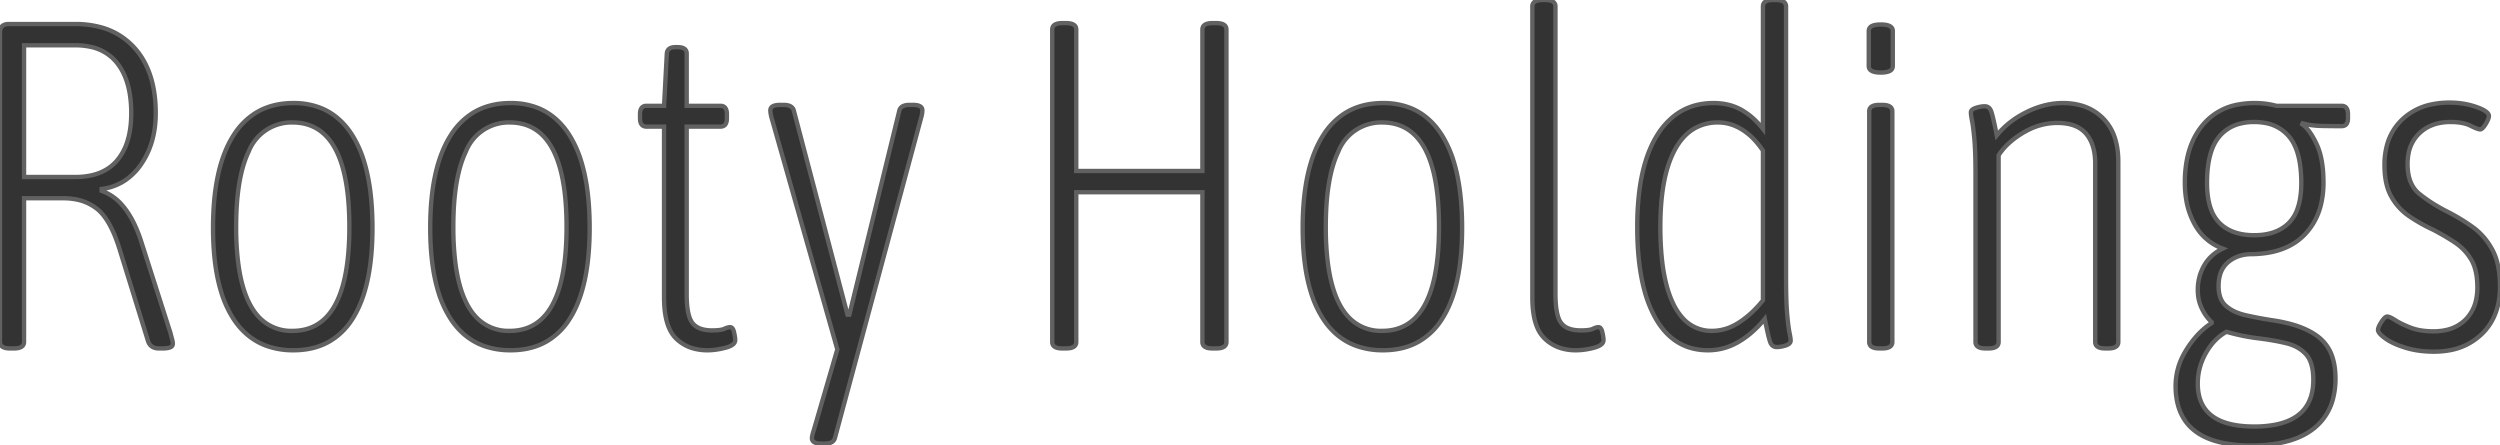 <svg width="541.001" height="96.402" viewBox="0 0 541.001 96.402" xmlns="http://www.w3.org/2000/svg"><g id="svgGroup" stroke-linecap="round" fill-rule="evenodd" font-size="9pt" stroke="#616161" stroke-width="0.25mm" fill="#333333" style="stroke:#616161;stroke-width:0.25mm;fill:#333333"><path d="M 230.701 75.4 L 229.901 75.4 A 5.174 5.174 0 0 1 229.153 75.351 Q 228.252 75.219 227.91 74.731 A 1.241 1.241 0 0 1 227.701 74 L 227.701 6.4 Q 227.701 5 229.901 5 L 230.701 5 A 5.174 5.174 0 0 1 231.448 5.049 Q 232.349 5.182 232.691 5.669 A 1.241 1.241 0 0 1 232.901 6.4 L 232.901 37 L 260.201 37 L 260.201 6.4 Q 260.201 5 262.401 5 L 263.201 5 A 5.174 5.174 0 0 1 263.948 5.049 Q 264.849 5.182 265.191 5.669 A 1.241 1.241 0 0 1 265.401 6.4 L 265.401 74 Q 265.401 75.4 263.201 75.4 L 262.401 75.4 A 5.174 5.174 0 0 1 261.653 75.351 Q 260.752 75.219 260.41 74.731 A 1.241 1.241 0 0 1 260.201 74 L 260.201 41.6 L 232.901 41.6 L 232.901 74 Q 232.901 75.4 230.701 75.4 Z M 3.001 75.4 L 2.201 75.4 A 5.174 5.174 0 0 1 1.453 75.351 Q 0.552 75.219 0.21 74.731 A 1.241 1.241 0 0 1 0.001 74 L 0.001 7 A 2.45 2.45 0 0 1 0.098 6.277 Q 0.431 5.2 1.901 5.2 L 16.301 5.2 A 20.699 20.699 0 0 1 21.784 5.888 A 14.981 14.981 0 0 1 29.051 10.3 Q 33.248 14.903 33.657 22.765 A 33.412 33.412 0 0 1 33.701 24.5 Q 33.701 31 30.501 35.6 A 12.967 12.967 0 0 1 27.104 39.012 A 11.773 11.773 0 0 1 22.001 40.9 L 22.001 41.3 A 10.623 10.623 0 0 1 26.591 44.57 Q 27.879 46.086 28.93 48.201 A 29.725 29.725 0 0 1 30.601 52.4 L 36.901 72.1 Q 37.038 72.65 37.152 73.082 A 45.311 45.311 0 0 0 37.251 73.45 Q 37.401 74 37.401 74.4 A 0.767 0.767 0 0 1 36.953 75.099 Q 36.57 75.311 35.859 75.374 A 7.511 7.511 0 0 1 35.201 75.4 L 34.401 75.4 A 3.198 3.198 0 0 1 33.478 75.277 Q 32.457 74.969 32.066 73.898 A 3.239 3.239 0 0 1 32.001 73.7 L 25.901 54 A 35.211 35.211 0 0 0 24.775 50.843 Q 23.13 46.889 21.001 45.2 A 10.445 10.445 0 0 0 16.312 43.126 A 14.46 14.46 0 0 0 13.701 42.9 L 5.201 42.9 L 5.201 74 Q 5.201 75.4 3.001 75.4 Z M 178.501 96 L 177.701 96 A 4.984 4.984 0 0 1 177.021 95.958 Q 175.701 95.775 175.701 94.8 A 1.71 1.71 0 0 1 175.714 94.6 Q 175.739 94.386 175.814 94.089 A 7.464 7.464 0 0 1 175.851 93.95 Q 175.974 93.497 176.064 93.213 A 7.746 7.746 0 0 1 176.101 93.1 L 181.201 75.6 L 167.001 25.6 A 3.521 3.521 0 0 1 166.938 25.389 Q 166.879 25.165 166.82 24.854 A 13.099 13.099 0 0 1 166.801 24.75 A 9.698 9.698 0 0 1 166.757 24.491 Q 166.714 24.211 166.704 24.013 A 2.225 2.225 0 0 1 166.701 23.9 Q 166.701 22.7 168.801 22.7 L 169.601 22.7 A 4.198 4.198 0 0 1 170.355 22.762 Q 170.757 22.836 171.052 22.997 A 1.466 1.466 0 0 1 171.801 24 L 183.401 68.1 L 183.801 68.1 L 194.601 24 A 1.502 1.502 0 0 1 195.621 22.875 Q 196.103 22.7 196.801 22.7 L 197.601 22.7 A 4.984 4.984 0 0 1 198.28 22.742 Q 199.601 22.925 199.601 23.9 A 4.152 4.152 0 0 1 199.558 24.467 Q 199.488 24.975 199.301 25.6 L 180.701 94.7 A 1.502 1.502 0 0 1 179.68 95.825 Q 179.198 96 178.501 96 Z M 430.301 75.4 L 429.701 75.4 A 5.174 5.174 0 0 1 428.953 75.351 Q 428.052 75.219 427.71 74.731 A 1.241 1.241 0 0 1 427.501 74 L 427.501 37.9 Q 427.501 33.697 427.331 31.123 A 39 39 0 0 0 427.251 30.1 Q 427.01 27.501 426.769 26.246 A 12.157 12.157 0 0 0 426.751 26.15 Q 426.501 24.9 426.501 24.3 A 0.689 0.689 0 0 1 426.716 23.808 Q 426.976 23.542 427.551 23.35 A 7.345 7.345 0 0 1 428.502 23.099 A 5.357 5.357 0 0 1 429.501 23 A 1.377 1.377 0 0 1 430.211 23.18 Q 430.493 23.345 430.692 23.664 A 2.313 2.313 0 0 1 430.901 24.1 A 7.932 7.932 0 0 1 431.065 24.618 Q 431.436 25.918 432.052 29.054 A 185.555 185.555 0 0 1 432.101 29.3 A 18.205 18.205 0 0 1 436.892 25.158 A 21.924 21.924 0 0 1 438.551 24.25 A 19.277 19.277 0 0 1 442.917 22.687 A 16.073 16.073 0 0 1 446.401 22.3 A 14.347 14.347 0 0 1 450.299 22.804 A 10.818 10.818 0 0 1 455.101 25.6 A 10.699 10.699 0 0 1 457.813 30.352 Q 458.291 32.038 458.38 34.053 A 21.361 21.361 0 0 1 458.401 35 L 458.401 74 Q 458.401 75.4 456.201 75.4 L 455.601 75.4 A 5.174 5.174 0 0 1 454.853 75.351 Q 453.952 75.219 453.61 74.731 A 1.241 1.241 0 0 1 453.401 74 L 453.401 35.4 A 14.161 14.161 0 0 0 453.186 32.852 Q 452.745 30.447 451.401 28.9 Q 449.663 26.901 446.263 26.64 A 13.844 13.844 0 0 0 445.201 26.6 A 13.986 13.986 0 0 0 438.742 28.208 A 16.938 16.938 0 0 0 437.851 28.7 A 19.088 19.088 0 0 0 435.08 30.671 Q 433.538 32.004 432.532 33.551 A 11.978 11.978 0 0 0 432.501 33.6 L 432.501 74 Q 432.501 75.4 430.301 75.4 Z M 478.601 69.9 L 478.601 69.7 A 9.126 9.126 0 0 1 476.964 67.665 A 11.129 11.129 0 0 1 476.451 66.7 A 8.952 8.952 0 0 1 475.636 63.577 A 10.798 10.798 0 0 1 475.601 62.7 Q 475.601 59.9 476.951 57.5 A 8.767 8.767 0 0 1 480.347 54.142 A 10.892 10.892 0 0 1 481.001 53.8 Q 477.001 52.3 474.901 48.5 A 16.527 16.527 0 0 1 473.102 43.24 A 22.252 22.252 0 0 1 472.801 39.5 A 25.605 25.605 0 0 1 473.289 34.347 Q 473.936 31.198 475.441 28.754 A 14.653 14.653 0 0 1 476.751 26.95 A 12.871 12.871 0 0 1 484.604 22.573 A 19.054 19.054 0 0 1 487.901 22.3 A 18.51 18.51 0 0 1 491.339 22.61 A 16.244 16.244 0 0 1 492.601 22.9 L 506.701 22.9 A 1.531 1.531 0 0 1 507.329 23.02 Q 507.983 23.311 508.083 24.314 A 3.896 3.896 0 0 1 508.101 24.7 L 508.101 25.6 A 3.015 3.015 0 0 1 508.041 26.231 Q 507.811 27.3 506.701 27.3 A 193.991 193.991 0 0 1 502.79 27.262 A 175.247 175.247 0 0 1 502.251 27.25 A 17.739 17.739 0 0 1 499.943 27.051 A 14.359 14.359 0 0 1 498.301 26.7 L 498.201 26.9 A 5.772 5.772 0 0 1 499.24 27.843 Q 500.145 28.866 501.016 30.573 A 23.263 23.263 0 0 1 501.301 31.15 A 13.542 13.542 0 0 1 502.244 33.924 Q 502.801 36.331 502.801 39.5 A 19.846 19.846 0 0 1 502.241 44.345 A 13.974 13.974 0 0 1 498.801 50.7 Q 495.055 54.634 488.239 54.971 A 25.981 25.981 0 0 1 487.301 55 Q 484.201 55 482.151 56.75 A 5.618 5.618 0 0 0 480.346 59.747 Q 480.101 60.725 480.101 61.9 Q 480.101 63.886 480.851 65.169 A 4.134 4.134 0 0 0 481.701 66.2 A 8.109 8.109 0 0 0 483.683 67.462 Q 484.588 67.876 485.674 68.146 A 13.901 13.901 0 0 0 485.901 68.2 Q 488.501 68.8 491.701 69.3 A 33.53 33.53 0 0 1 495.649 70.1 Q 499.657 71.185 502.001 73.15 A 8.979 8.979 0 0 1 504.829 77.573 Q 505.276 79.063 505.373 80.866 A 19.106 19.106 0 0 1 505.401 81.9 A 17.029 17.029 0 0 1 504.857 86.329 A 11.943 11.943 0 0 1 500.801 92.65 Q 497.372 95.445 491.443 96.157 A 36.504 36.504 0 0 1 487.101 96.4 A 30.224 30.224 0 0 1 481.151 95.868 Q 471.869 93.995 470.911 85.535 A 18.088 18.088 0 0 1 470.801 83.5 A 14.35 14.35 0 0 1 472.698 76.415 A 17.428 17.428 0 0 1 473.151 75.65 A 21.236 21.236 0 0 1 475.519 72.519 A 15.988 15.988 0 0 1 478.601 69.9 Z M 381.501 27.9 L 381.501 1.4 Q 381.501 0.239 382.946 0.041 A 4.848 4.848 0 0 1 383.601 0 L 384.301 0 A 5.174 5.174 0 0 1 385.048 0.049 Q 385.949 0.182 386.291 0.669 A 1.241 1.241 0 0 1 386.501 1.4 L 386.501 60.2 Q 386.501 64.404 386.67 67.011 A 40.854 40.854 0 0 0 386.751 68.05 Q 386.939 70.123 387.128 71.316 A 14.499 14.499 0 0 0 387.251 72 Q 387.496 73.18 387.501 73.683 A 2.067 2.067 0 0 1 387.501 73.7 Q 387.501 74.258 386.835 74.593 A 2.877 2.877 0 0 1 386.451 74.75 A 7.345 7.345 0 0 1 385.499 75.001 A 5.357 5.357 0 0 1 384.501 75.1 A 1.53 1.53 0 0 1 383.872 74.977 Q 383.36 74.749 383.101 74.1 Q 382.701 73.1 381.901 69 A 23.119 23.119 0 0 1 378.862 72.119 A 18.737 18.737 0 0 1 376.201 74 Q 373.101 75.8 369.601 75.8 Q 363.051 75.8 359.205 70.356 A 18.133 18.133 0 0 1 358.251 68.85 A 25.636 25.636 0 0 1 355.882 62.957 Q 354.301 57.2 354.301 49.1 A 62.452 62.452 0 0 1 354.704 41.745 Q 355.626 33.998 358.651 29.2 A 15.911 15.911 0 0 1 362.31 25.063 Q 365.865 22.3 370.801 22.3 Q 374.201 22.3 376.801 23.75 A 14.594 14.594 0 0 1 380.069 26.263 A 18.333 18.333 0 0 1 381.501 27.9 Z M 523.273 75.86 A 23.453 23.453 0 0 0 526.701 76.1 A 18.801 18.801 0 0 0 529.748 75.863 A 13.384 13.384 0 0 0 537.051 72.3 Q 541.001 68.5 541.001 62 A 25.793 25.793 0 0 0 540.926 60.002 Q 540.65 56.452 539.351 54.05 Q 537.701 51 535.051 49.1 Q 532.401 47.2 529.401 45.7 A 39.27 39.27 0 0 1 527.221 44.49 A 32.387 32.387 0 0 1 523.551 41.95 A 6.086 6.086 0 0 1 522.185 40.405 Q 521.516 39.329 521.225 37.906 A 12.02 12.02 0 0 1 521.001 35.5 A 11.755 11.755 0 0 1 521.191 33.334 A 8.117 8.117 0 0 1 523.551 28.85 Q 526.101 26.4 530.301 26.4 A 15.45 15.45 0 0 1 531.662 26.457 Q 532.487 26.53 533.183 26.697 A 6.623 6.623 0 0 1 534.601 27.2 A 23.257 23.257 0 0 0 535.134 27.459 Q 535.982 27.856 536.429 27.962 A 1.22 1.22 0 0 0 536.701 28 A 0.476 0.476 0 0 0 536.812 27.987 Q 537.171 27.901 537.625 27.27 A 6.569 6.569 0 0 0 537.901 26.85 A 9.305 9.305 0 0 0 538.186 26.349 Q 538.601 25.562 538.601 25.1 A 0.805 0.805 0 0 0 538.515 24.746 Q 538.121 23.931 535.901 23.15 Q 533.201 22.2 530.101 22.2 A 18.791 18.791 0 0 0 526.35 22.557 A 12.994 12.994 0 0 0 519.851 25.85 A 11.837 11.837 0 0 0 516.542 31.409 A 16.127 16.127 0 0 0 516.001 35.7 A 21.779 21.779 0 0 0 516.055 37.265 Q 516.158 38.701 516.459 39.919 A 10.397 10.397 0 0 0 517.451 42.5 Q 518.901 45.1 521.301 46.75 A 33.082 33.082 0 0 0 521.602 46.955 A 35.86 35.86 0 0 0 526.501 49.7 A 57.734 57.734 0 0 1 527.121 50.027 A 52.124 52.124 0 0 1 531.201 52.45 Q 533.401 53.9 534.751 56.15 A 7.956 7.956 0 0 1 535.421 57.588 Q 535.779 58.597 535.948 59.822 A 17.396 17.396 0 0 1 536.101 62.2 A 12.47 12.47 0 0 1 535.826 64.888 A 8.457 8.457 0 0 1 533.551 69.15 A 8.397 8.397 0 0 1 529.524 71.371 A 12.255 12.255 0 0 1 526.601 71.7 Q 525.06 71.7 523.759 71.474 A 10.938 10.938 0 0 1 521.651 70.9 A 28.888 28.888 0 0 1 520.589 70.463 Q 519.259 69.881 518.351 69.3 Q 517.403 68.694 516.887 68.547 A 1.07 1.07 0 0 0 516.601 68.5 A 0.486 0.486 0 0 0 516.483 68.515 Q 516.015 68.632 515.351 69.65 A 9.105 9.105 0 0 0 515.038 70.163 Q 514.761 70.657 514.659 71.022 A 1.428 1.428 0 0 0 514.601 71.4 A 0.706 0.706 0 0 0 514.624 71.575 Q 514.754 72.085 515.617 72.801 A 10.62 10.62 0 0 0 516.201 73.25 A 9.996 9.996 0 0 0 517.188 73.871 Q 518.571 74.638 520.551 75.25 A 18.233 18.233 0 0 0 523.273 75.86 Z M 143.701 64.4 L 143.701 27.4 L 139.901 27.4 A 1.531 1.531 0 0 1 139.272 27.28 Q 138.619 26.989 138.519 25.986 A 3.896 3.896 0 0 1 138.501 25.6 L 138.501 24.7 A 3.394 3.394 0 0 1 138.558 24.043 Q 138.765 23.003 139.707 22.909 A 1.959 1.959 0 0 1 139.901 22.9 L 143.701 22.9 L 144.301 11.6 A 1.566 1.566 0 0 1 144.491 10.923 Q 144.848 10.303 145.852 10.215 A 4.003 4.003 0 0 1 146.201 10.2 L 146.601 10.2 Q 148.601 10.2 148.601 11.6 L 148.601 22.9 L 155.901 22.9 A 1.531 1.531 0 0 1 156.529 23.02 Q 157.183 23.311 157.283 24.314 A 3.896 3.896 0 0 1 157.301 24.7 L 157.301 25.6 A 3.394 3.394 0 0 1 157.243 26.257 Q 157.037 27.297 156.095 27.391 A 1.959 1.959 0 0 1 155.901 27.4 L 148.601 27.4 L 148.601 63.7 A 26.684 26.684 0 0 0 148.669 65.692 Q 148.894 68.675 149.851 69.9 Q 151.101 71.5 154.101 71.5 Q 156.001 71.5 156.751 71.15 A 5.224 5.224 0 0 1 157.19 70.967 Q 157.655 70.8 158.001 70.8 A 0.618 0.618 0 0 1 158.486 71.042 Q 158.677 71.267 158.801 71.703 A 3.833 3.833 0 0 1 158.851 71.9 Q 159.067 72.853 159.096 73.431 A 3.389 3.389 0 0 1 159.101 73.6 A 1.146 1.146 0 0 1 158.699 74.457 Q 158.297 74.833 157.494 75.104 A 7.493 7.493 0 0 1 157.001 75.25 Q 154.901 75.8 153.101 75.8 A 11.283 11.283 0 0 1 150.064 75.411 A 8.568 8.568 0 0 1 146.301 73.25 Q 143.866 70.862 143.711 65.186 A 28.838 28.838 0 0 1 143.701 64.4 Z M 331.601 64.4 L 331.601 1.4 Q 331.601 0 333.801 0 L 334.401 0 A 5.174 5.174 0 0 1 335.148 0.049 Q 336.049 0.182 336.391 0.669 A 1.241 1.241 0 0 1 336.601 1.4 L 336.601 63.6 A 27.683 27.683 0 0 0 336.671 65.655 Q 336.817 67.611 337.267 68.819 A 4.301 4.301 0 0 0 337.801 69.85 A 3.579 3.579 0 0 0 339.409 71.061 Q 340.024 71.308 340.799 71.416 A 9.454 9.454 0 0 0 342.101 71.5 A 16.238 16.238 0 0 0 342.951 71.48 Q 344.142 71.417 344.676 71.162 A 1.486 1.486 0 0 0 344.701 71.15 A 4.463 4.463 0 0 1 345.119 70.966 Q 345.334 70.884 345.527 70.843 A 1.786 1.786 0 0 1 345.901 70.8 A 0.618 0.618 0 0 1 346.386 71.042 Q 346.577 71.267 346.701 71.703 A 3.833 3.833 0 0 1 346.751 71.9 Q 346.967 72.853 346.996 73.431 A 3.389 3.389 0 0 1 347.001 73.6 A 1.164 1.164 0 0 1 346.594 74.471 Q 346.2 74.839 345.426 75.106 A 7.2 7.2 0 0 1 344.951 75.25 Q 342.901 75.8 341.001 75.8 A 10.816 10.816 0 0 1 337.799 75.346 A 8.787 8.787 0 0 1 334.251 73.25 A 7.215 7.215 0 0 1 332.61 70.748 Q 331.701 68.533 331.611 65.161 A 28.347 28.347 0 0 1 331.601 64.4 Z M 57.709 74.856 A 16.937 16.937 0 0 0 63.501 75.8 A 19.723 19.723 0 0 0 64.857 75.754 Q 68.446 75.507 71.234 73.923 A 14.487 14.487 0 0 0 76.251 69.05 Q 80.601 62.3 80.601 49.3 A 78.085 78.085 0 0 0 80.599 48.785 Q 80.547 40.843 78.871 35.225 A 23.803 23.803 0 0 0 76.201 29.2 A 18.422 18.422 0 0 0 75.685 28.434 Q 73.132 24.841 69.39 23.353 A 15.808 15.808 0 0 0 63.501 22.3 Q 58.753 22.3 55.268 24.469 A 15.088 15.088 0 0 0 50.551 29.25 Q 46.101 36.2 46.101 49.3 Q 46.101 57.425 47.839 63.109 A 22.907 22.907 0 0 0 50.551 69.05 A 18.301 18.301 0 0 0 50.638 69.182 Q 53.405 73.3 57.709 74.856 Z M 104.709 74.856 A 16.937 16.937 0 0 0 110.501 75.8 A 19.723 19.723 0 0 0 111.857 75.754 Q 115.446 75.507 118.234 73.923 A 14.487 14.487 0 0 0 123.251 69.05 Q 127.601 62.3 127.601 49.3 A 78.085 78.085 0 0 0 127.599 48.785 Q 127.547 40.843 125.871 35.225 A 23.803 23.803 0 0 0 123.201 29.2 A 18.422 18.422 0 0 0 122.685 28.434 Q 120.132 24.841 116.39 23.353 A 15.808 15.808 0 0 0 110.501 22.3 Q 105.753 22.3 102.268 24.469 A 15.088 15.088 0 0 0 97.551 29.25 Q 93.101 36.2 93.101 49.3 Q 93.101 57.425 94.839 63.109 A 22.907 22.907 0 0 0 97.551 69.05 A 18.301 18.301 0 0 0 97.638 69.182 Q 100.405 73.3 104.709 74.856 Z M 293.509 74.856 A 16.937 16.937 0 0 0 299.301 75.8 A 19.723 19.723 0 0 0 300.657 75.754 Q 304.246 75.507 307.034 73.923 A 14.487 14.487 0 0 0 312.051 69.05 Q 316.401 62.3 316.401 49.3 A 78.085 78.085 0 0 0 316.399 48.785 Q 316.347 40.843 314.671 35.225 A 23.803 23.803 0 0 0 312.001 29.2 A 18.422 18.422 0 0 0 311.485 28.434 Q 308.932 24.841 305.19 23.353 A 15.808 15.808 0 0 0 299.301 22.3 Q 294.553 22.3 291.068 24.469 A 15.088 15.088 0 0 0 286.351 29.25 Q 281.901 36.2 281.901 49.3 Q 281.901 57.425 283.639 63.109 A 22.907 22.907 0 0 0 286.351 69.05 A 18.301 18.301 0 0 0 286.438 69.182 Q 289.205 73.3 293.509 74.856 Z M 75.534 52.288 A 73.597 73.597 0 0 0 75.601 49.1 Q 75.601 26.5 63.301 26.5 A 9.994 9.994 0 0 0 53.781 32.878 Q 51.525 37.616 51.168 45.872 A 74.788 74.788 0 0 0 51.101 49.1 A 61.991 61.991 0 0 0 51.528 56.738 Q 52.511 64.605 55.752 68.308 A 9.551 9.551 0 0 0 63.301 71.6 Q 74.696 71.6 75.534 52.288 Z M 122.534 52.288 A 73.597 73.597 0 0 0 122.601 49.1 Q 122.601 26.5 110.301 26.5 A 9.994 9.994 0 0 0 100.781 32.878 Q 98.525 37.616 98.168 45.872 A 74.788 74.788 0 0 0 98.101 49.1 A 61.991 61.991 0 0 0 98.528 56.738 Q 99.511 64.605 102.752 68.308 A 9.551 9.551 0 0 0 110.301 71.6 Q 121.696 71.6 122.534 52.288 Z M 311.334 52.288 A 73.597 73.597 0 0 0 311.401 49.1 Q 311.401 26.5 299.101 26.5 A 9.994 9.994 0 0 0 289.581 32.878 Q 287.325 37.616 286.968 45.872 A 74.788 74.788 0 0 0 286.901 49.1 A 61.991 61.991 0 0 0 287.328 56.738 Q 288.311 64.605 291.552 68.308 A 9.551 9.551 0 0 0 299.101 71.6 Q 310.496 71.6 311.334 52.288 Z M 381.501 65 L 381.501 32.6 A 17.984 17.984 0 0 0 379.585 30.179 A 13.092 13.092 0 0 0 377.001 28.05 Q 374.501 26.5 371.801 26.5 A 10.03 10.03 0 0 0 366.719 27.775 Q 364.791 28.88 363.342 30.946 A 14.853 14.853 0 0 0 362.501 32.3 Q 359.301 38.1 359.301 49.1 A 68.228 68.228 0 0 0 359.552 55.169 Q 360.147 61.807 362.151 65.85 A 12.933 12.933 0 0 0 364.02 68.694 A 8.283 8.283 0 0 0 370.501 71.6 A 10.235 10.235 0 0 0 375.244 70.412 A 12.799 12.799 0 0 0 376.301 69.8 A 20.201 20.201 0 0 0 379.724 67.001 A 25.314 25.314 0 0 0 381.501 65 Z M 407.301 75.4 L 406.701 75.4 A 5.174 5.174 0 0 1 405.953 75.351 Q 405.052 75.219 404.71 74.731 A 1.241 1.241 0 0 1 404.501 74 L 404.501 24.1 Q 404.501 22.7 406.701 22.7 L 407.301 22.7 A 5.174 5.174 0 0 1 408.048 22.749 Q 408.949 22.882 409.291 23.369 A 1.241 1.241 0 0 1 409.501 24.1 L 409.501 74 Q 409.501 75.4 407.301 75.4 Z M 5.201 9.8 L 5.201 38.3 L 16.301 38.3 A 15.922 15.922 0 0 0 19.842 37.931 Q 22.258 37.38 24 36.006 A 9.373 9.373 0 0 0 25.351 34.7 A 11.837 11.837 0 0 0 27.59 30.509 Q 28.135 28.758 28.313 26.648 A 25.459 25.459 0 0 0 28.401 24.5 A 25.832 25.832 0 0 0 28.08 20.292 Q 27.709 18.051 26.91 16.253 A 12.044 12.044 0 0 0 25.351 13.65 A 9.824 9.824 0 0 0 19.523 10.122 A 15.242 15.242 0 0 0 16.301 9.8 L 5.201 9.8 Z M 487.801 92.3 A 23.803 23.803 0 0 0 492.473 91.883 Q 499.762 90.417 500.514 83.793 A 14.12 14.12 0 0 0 500.601 82.2 A 14.329 14.329 0 0 0 500.474 80.225 Q 500.151 77.908 499.001 76.65 A 7.562 7.562 0 0 0 496.405 74.827 A 10.297 10.297 0 0 0 494.651 74.25 A 49.721 49.721 0 0 0 491.383 73.598 A 63.413 63.413 0 0 0 488.601 73.2 Q 485.301 72.8 481.801 71.8 Q 479.101 73.3 477.351 76.4 Q 475.601 79.5 475.601 83 Q 475.601 92.3 487.801 92.3 Z M 487.801 50.9 Q 492.701 50.9 495.351 48.2 A 8.083 8.083 0 0 0 497.115 45.352 Q 498.001 43.011 498.001 39.6 A 28.46 28.46 0 0 0 497.792 36.027 Q 497.258 31.817 495.351 29.55 A 8.609 8.609 0 0 0 490.178 26.609 A 12.861 12.861 0 0 0 487.801 26.4 A 12.206 12.206 0 0 0 484.698 26.772 A 8.469 8.469 0 0 0 480.251 29.55 A 9.462 9.462 0 0 0 478.636 32.44 Q 477.667 35.104 477.605 39.05 A 34.766 34.766 0 0 0 477.601 39.6 A 20.85 20.85 0 0 0 477.81 42.666 Q 478.045 44.238 478.541 45.494 A 8.008 8.008 0 0 0 480.251 48.2 Q 482.901 50.9 487.801 50.9 Z M 404.401 14.3 L 404.401 6.7 A 1.147 1.147 0 0 1 405.134 5.608 Q 405.679 5.349 406.629 5.308 A 8.626 8.626 0 0 1 407.001 5.3 A 7.216 7.216 0 0 1 407.882 5.349 Q 409.601 5.562 409.601 6.7 L 409.601 14.3 A 1.147 1.147 0 0 1 408.867 15.393 Q 408.322 15.651 407.372 15.692 A 8.626 8.626 0 0 1 407.001 15.7 A 7.216 7.216 0 0 1 406.119 15.651 Q 404.401 15.438 404.401 14.3 Z" vector-effect="non-scaling-stroke"/></g></svg>
